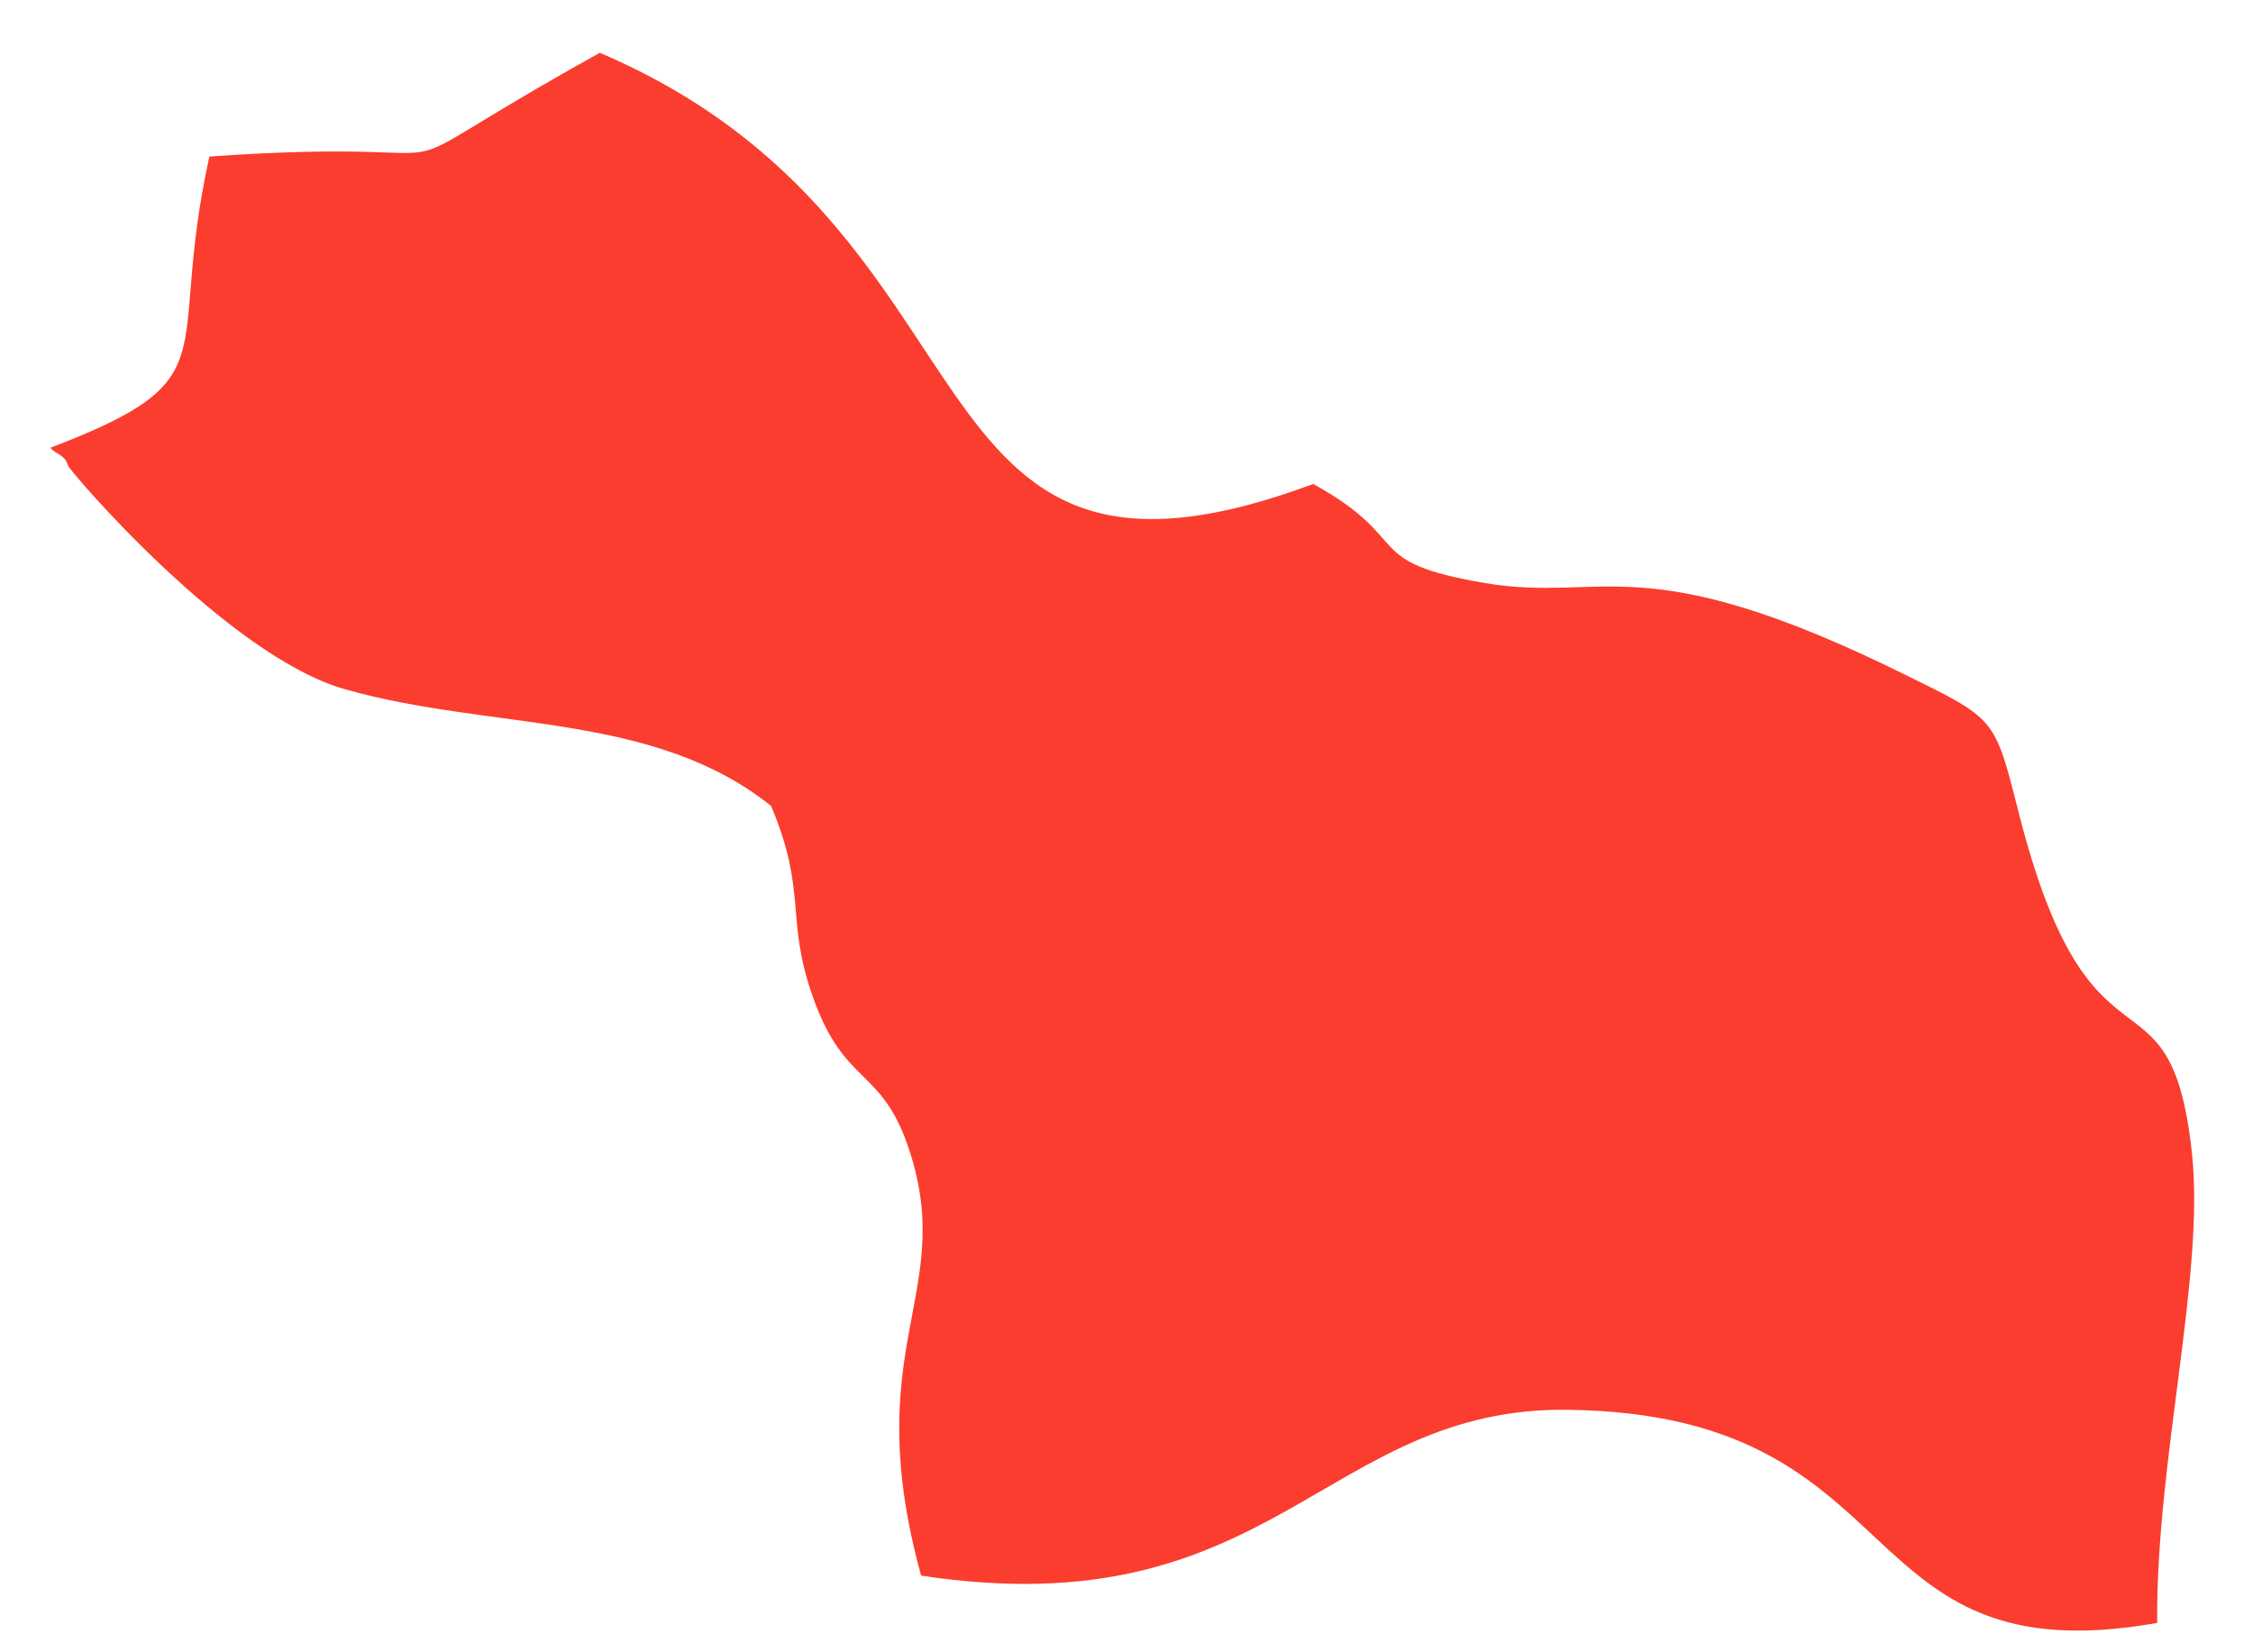 <?xml version="1.0" encoding="UTF-8"?> <svg xmlns="http://www.w3.org/2000/svg" width="30" height="22" viewBox="0 0 30 22" fill="none"><path fill-rule="evenodd" clip-rule="evenodd" d="M2.788 2.084C2.194 4.778 3.117 5.027 0.671 5.962C0.741 6.051 0.866 6.051 0.906 6.2C0.922 6.263 3.027 8.735 4.596 9.178C6.551 9.732 8.698 9.472 10.268 10.732C10.749 11.87 10.46 12.226 10.812 13.24C11.254 14.522 11.764 14.164 12.139 15.412C12.693 17.258 11.438 17.968 12.265 20.979C16.955 21.691 17.627 18.727 20.882 18.771C25.561 18.834 24.544 22.348 28.724 21.609C28.706 19.444 29.364 16.972 29.186 15.344C28.895 12.677 27.844 14.63 26.876 10.804C26.556 9.545 26.578 9.578 25.328 8.964C21.859 7.257 21.361 8.03 19.777 7.764C18.092 7.477 18.851 7.197 17.487 6.444C11.861 8.534 13.534 3.072 7.987 0.703C4.461 2.661 6.936 1.795 2.788 2.084Z" fill="#FA3D2E"></path></svg> 